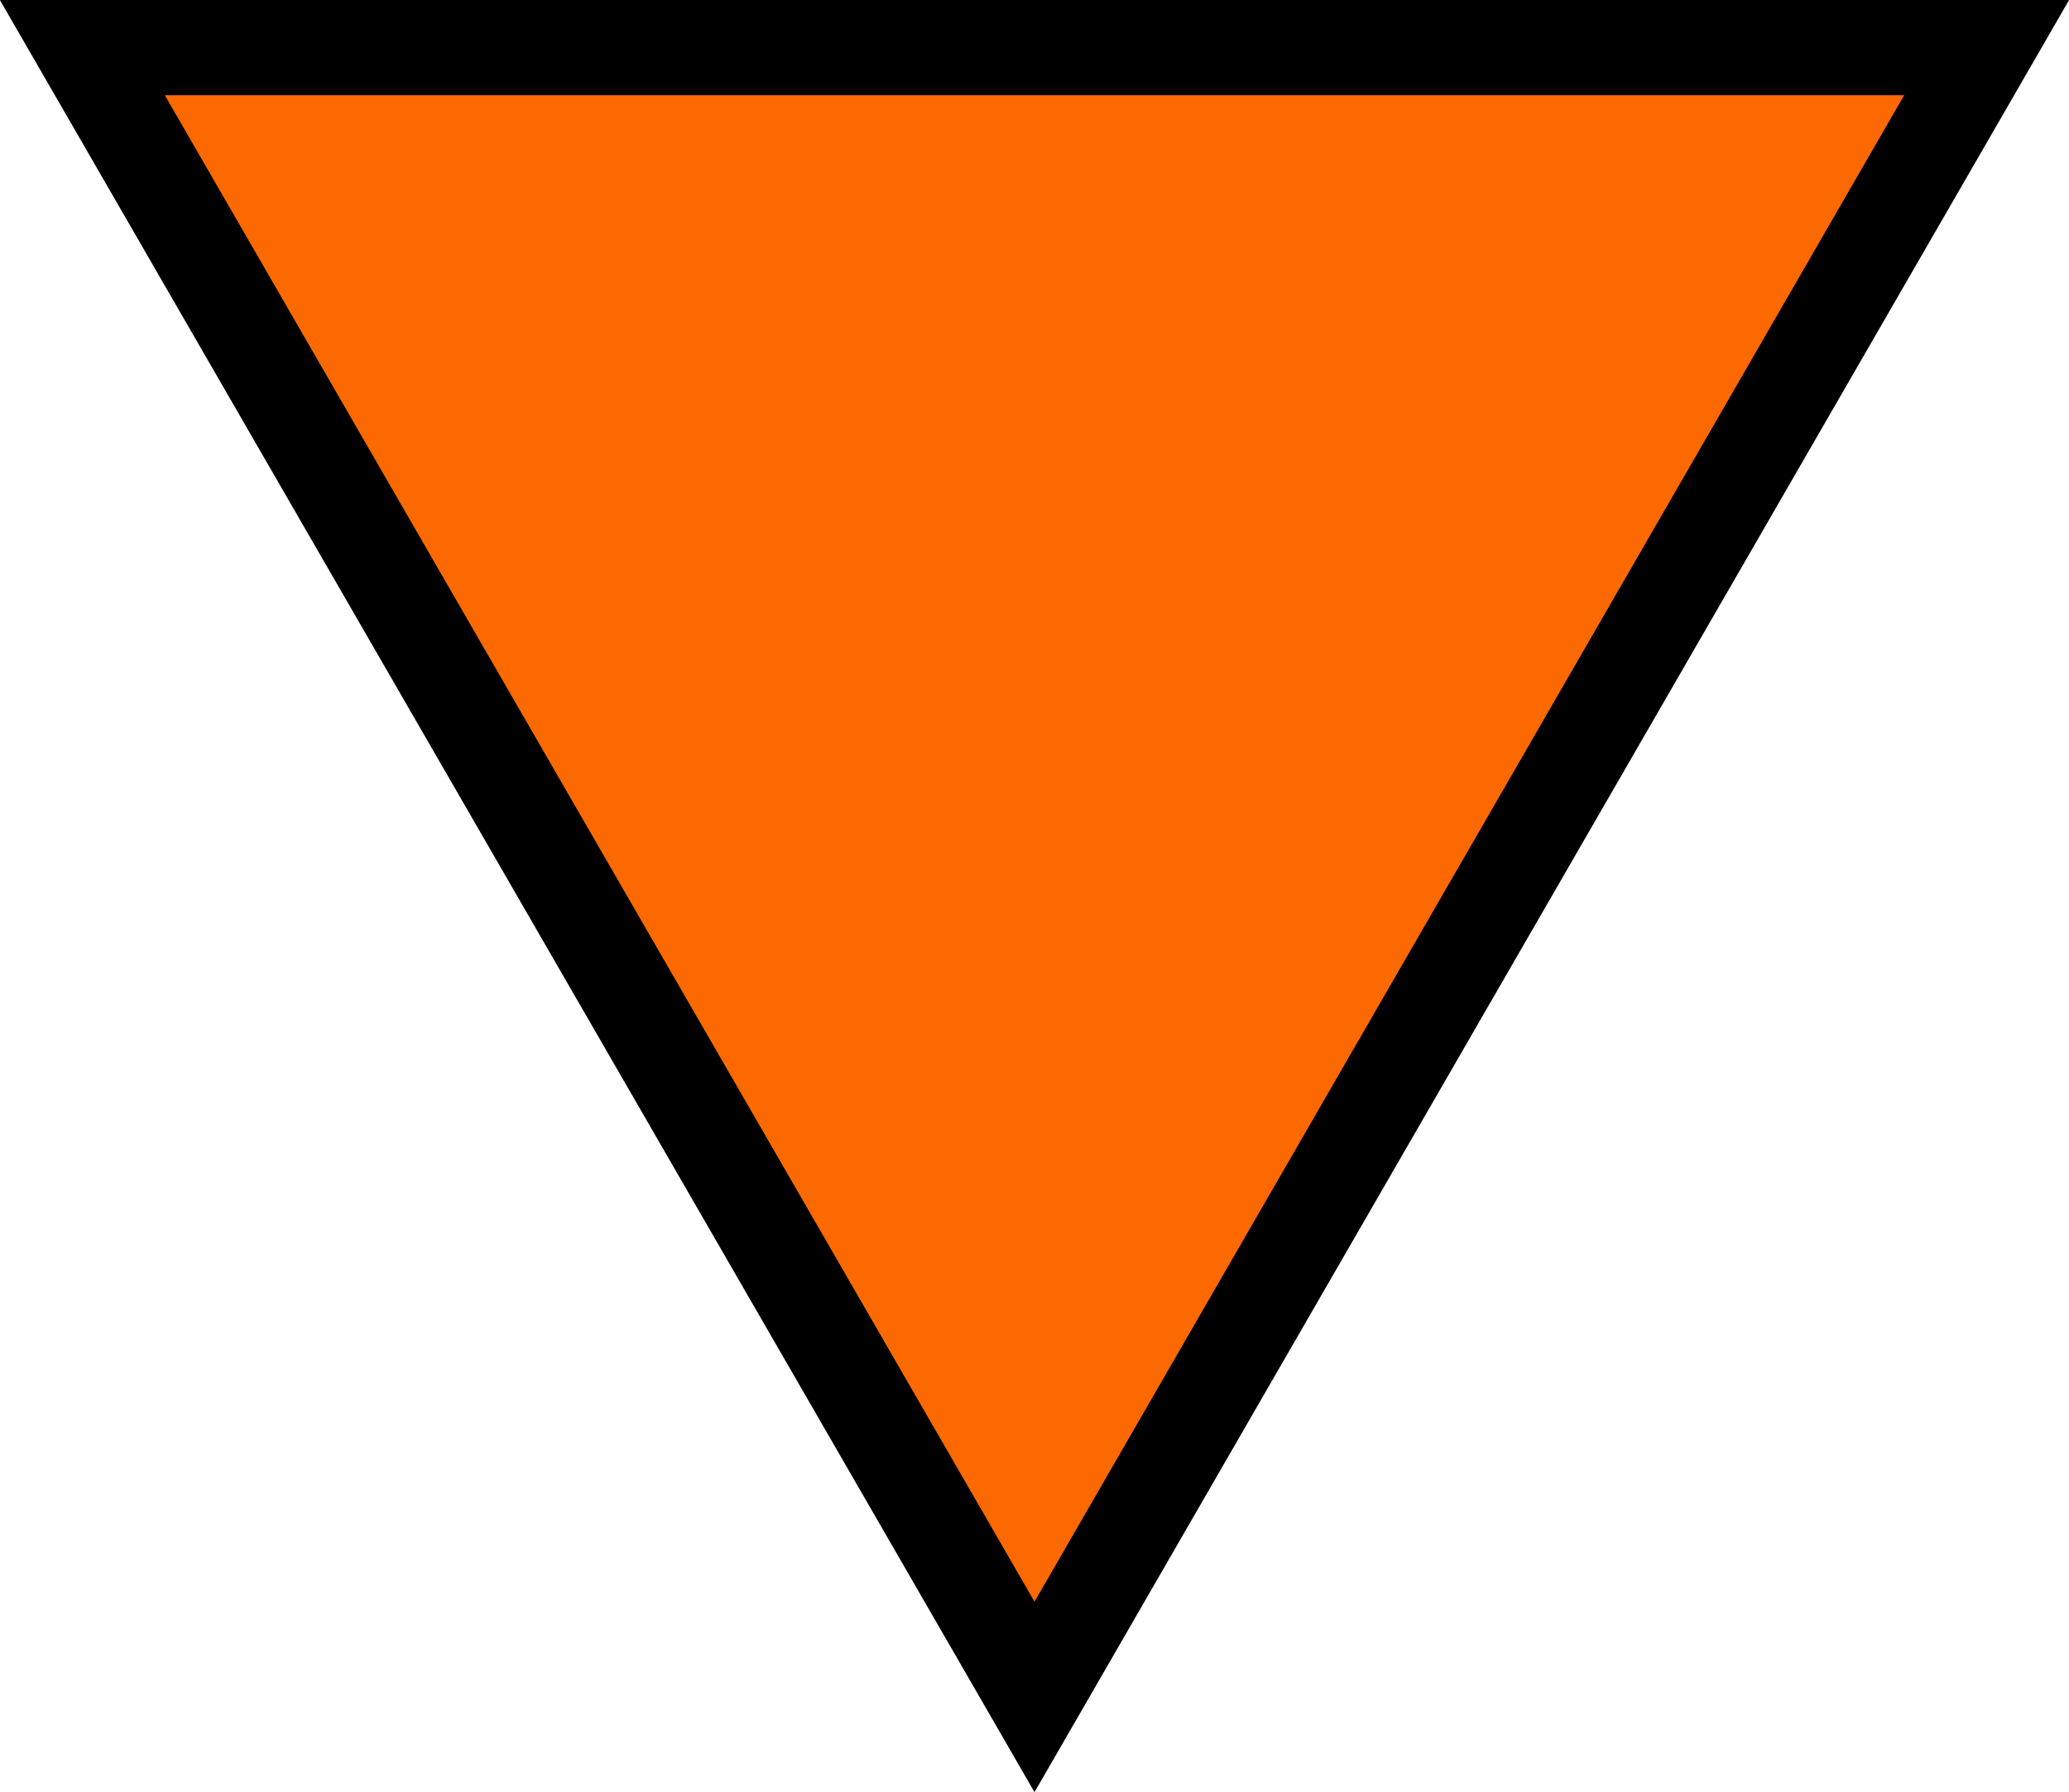 <svg xmlns="http://www.w3.org/2000/svg" viewBox="0 0 43.46 37.64"><defs><style>.cls-1{fill:#fc6900;stroke:#000;stroke-miterlimit:10;stroke-width:2px;}</style></defs><g id="レイヤー_2" data-name="レイヤー 2"><g id="レイヤー_1-2" data-name="レイヤー 1"><polygon class="cls-1" points="21.73 35.64 41.73 1 1.73 1 21.73 35.64"/></g></g></svg>
